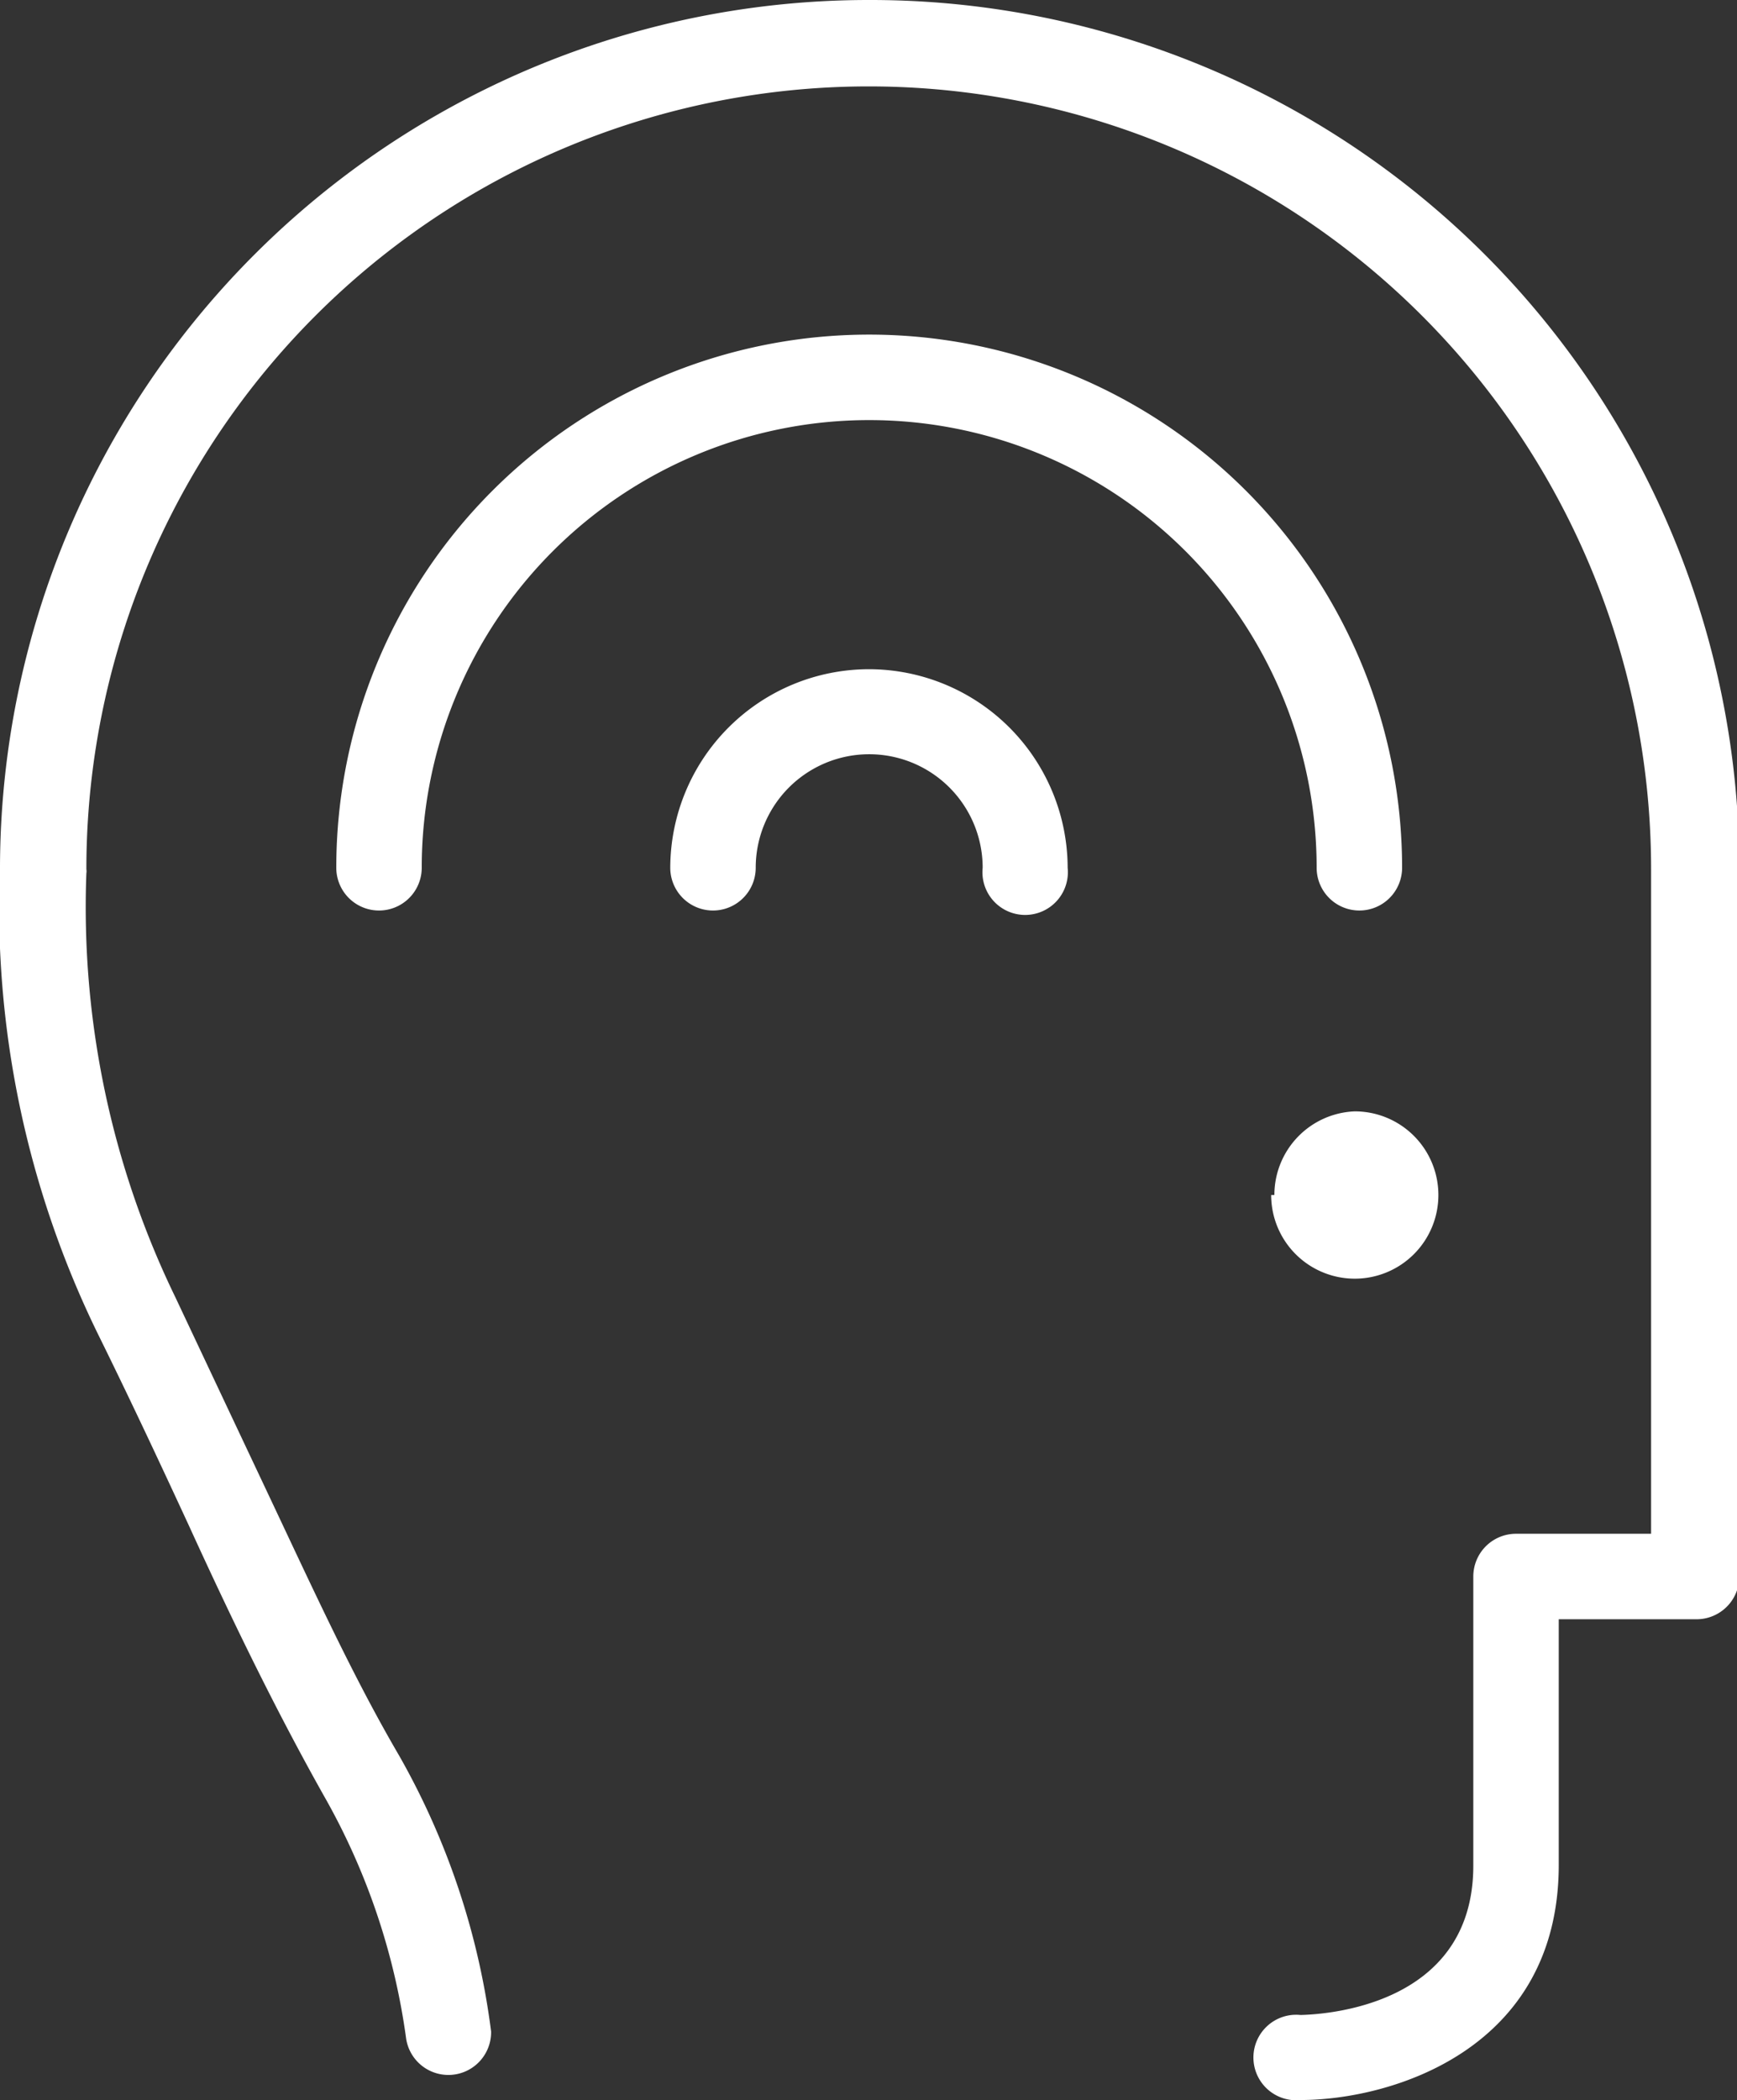 <?xml version="1.0" encoding="UTF-8"?> <svg xmlns="http://www.w3.org/2000/svg" viewBox="0 0 37.81 45.69"><rect x="0" y="0" width="37.81" height="45.69" fill="#333333" stroke="none"/><g id="Layer_2" data-name="Layer 2"><g id="Layer_1-2" data-name="Layer 1"><path d="M18.92,14.56a4.33,4.33,0,0,0-4.33,4.32.93.93,0,0,0,1.86,0,2.47,2.47,0,0,1,4.94,0,.93.93,0,1,0,1.85,0,4.33,4.33,0,0,0-4.32-4.32" style="fill: #fff"></path><path d="M29.59,19.81a.93.93,0,0,0,.93-.93,11.6,11.6,0,0,0-23.2,0,.93.93,0,0,0,1.86,0,9.74,9.74,0,0,1,19.48,0,.93.93,0,0,0,.93.93" style="fill: #fff"></path><path d="M18.92,0A18.91,18.91,0,0,0,0,18.84,21.13,21.13,0,0,0,2.12,29c.77,1.56,1.44,3,2,4.21,1,2.19,1.93,4.08,2.93,5.86a14.66,14.66,0,0,1,1.79,5.28.93.93,0,0,0,1.85-.15,16.29,16.29,0,0,0-2-6c-1-1.71-1.85-3.57-2.87-5.73-.59-1.25-1.26-2.67-2-4.24A19.43,19.43,0,0,1,1.88,19a.28.28,0,0,0,0-.09,17,17,0,0,1,34.06,0V33.37H33a.93.93,0,0,0-.93.93v6.29c0,3.12-3.37,3.24-3.76,3.25a.93.93,0,1,0,0,1.85h0c1.94,0,5.61-1.07,5.62-5.1V35.23h3a.93.93,0,0,0,.93-.93V18.88A18.91,18.91,0,0,0,18.92,0" style="fill: #fff"></path><path d="M29.52,26a0,0,0,0,1,0,0s0,0,0,0-.07,0-.07,0m-1.78,0a1.82,1.82,0,1,0,1.82-1.82A1.82,1.82,0,0,0,27.74,26" style="fill: #fff"></path></g></g></svg> 